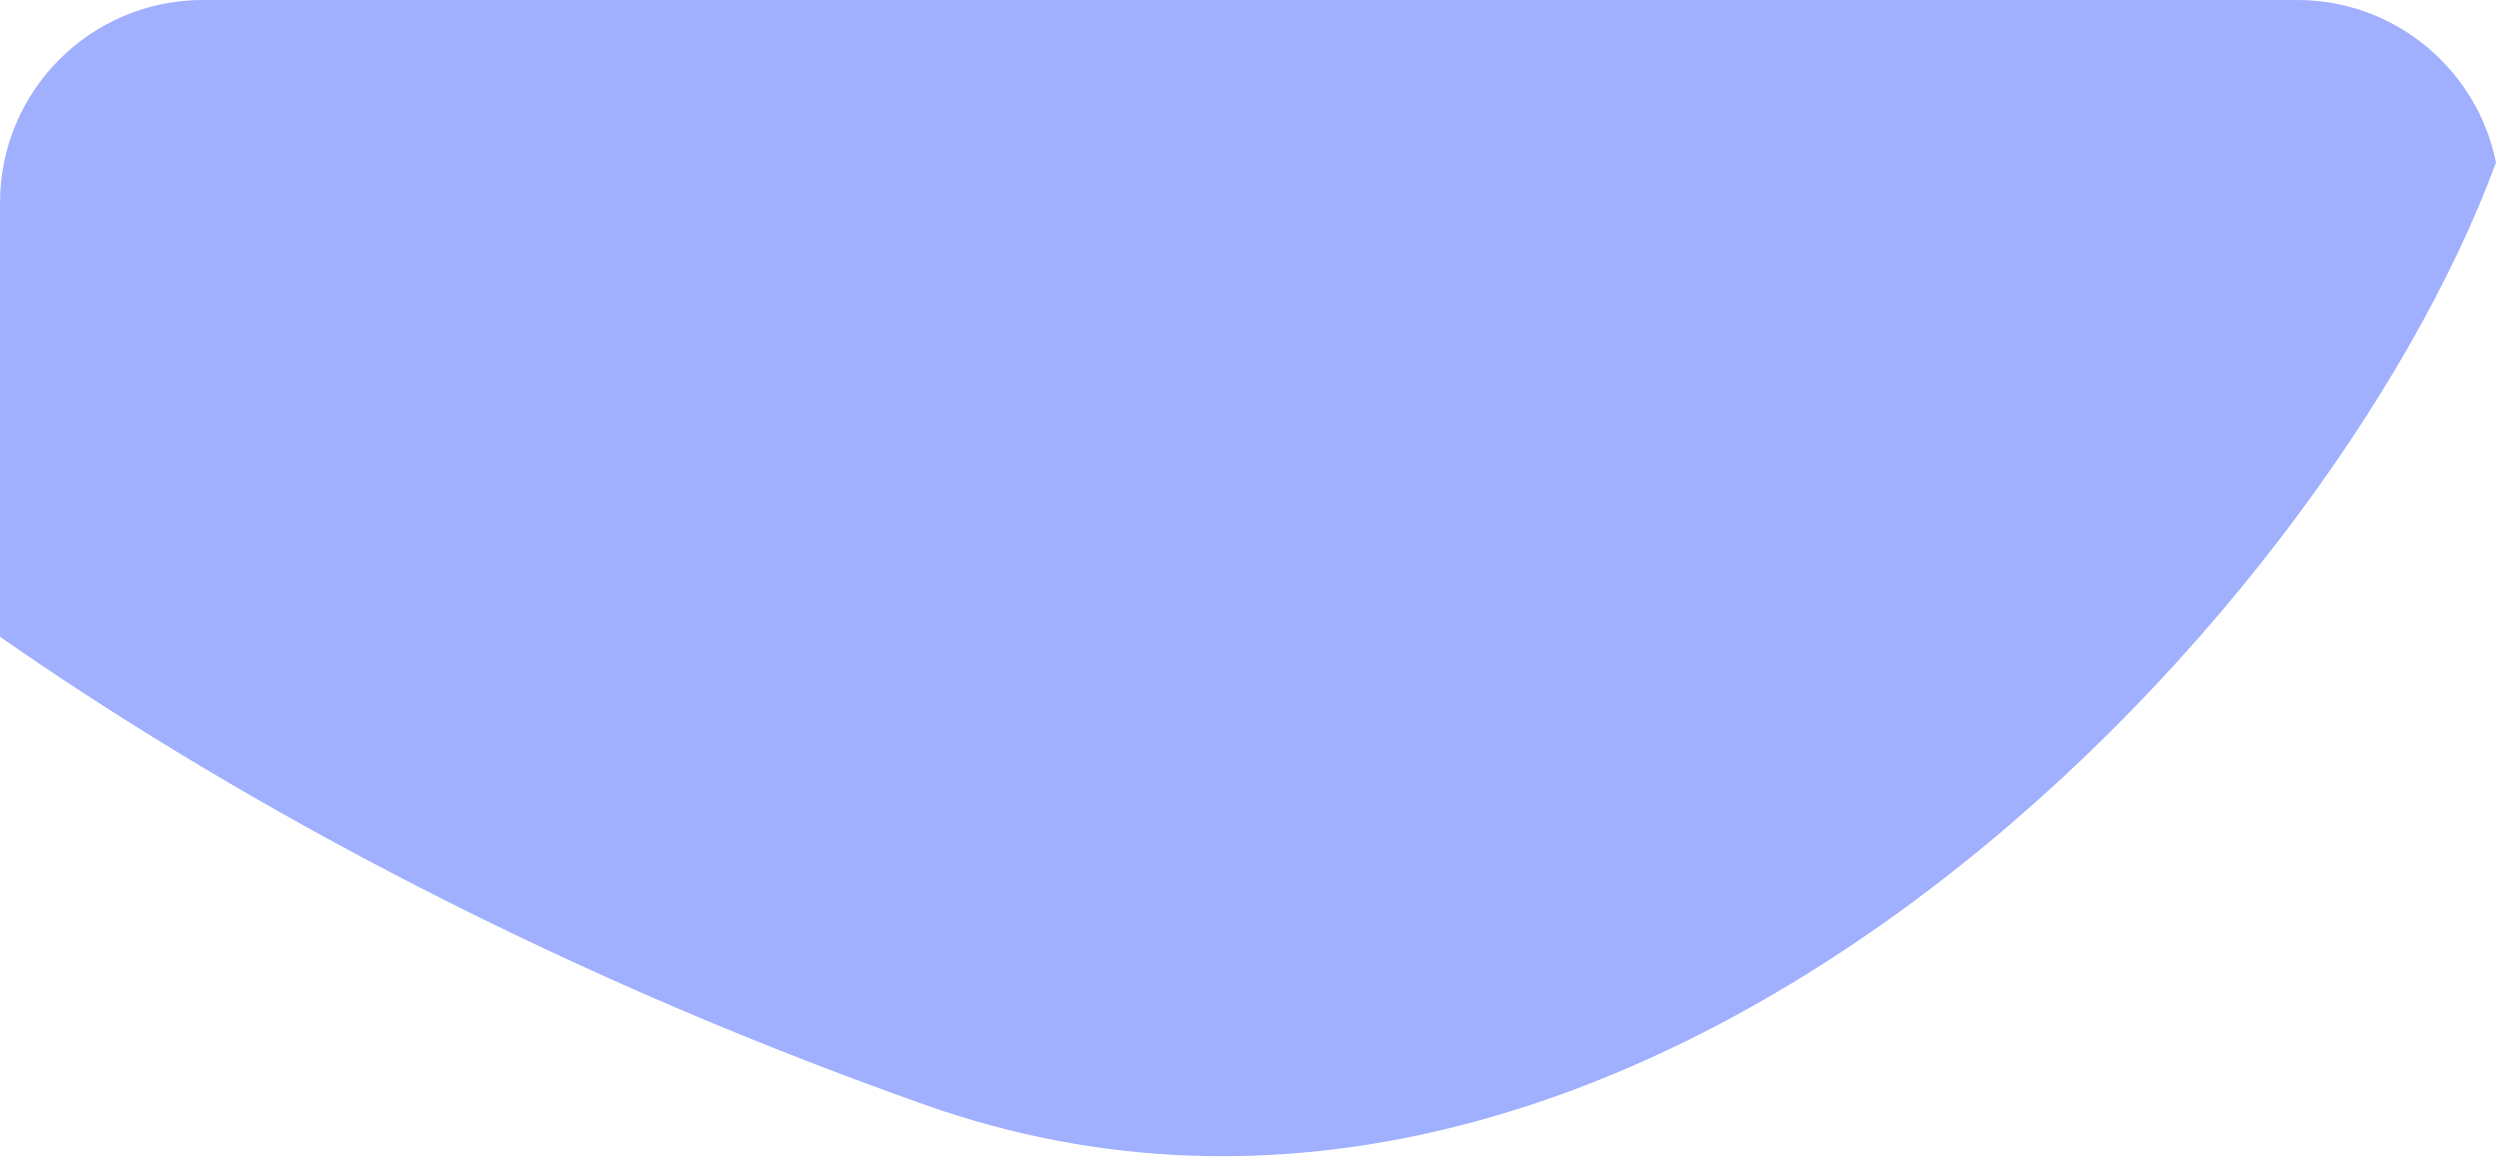 <svg width="493" height="229" viewBox="0 0 493 229" fill="none" xmlns="http://www.w3.org/2000/svg">
<path fill-rule="evenodd" clip-rule="evenodd" d="M0 125.568C41.659 154.62 103.694 190.063 182.569 217.925C322.501 267.354 458.463 123.665 492.211 32.055C488.526 13.77 472.371 5.24788e-05 453 5.01276e-05L40 0C17.909 -2.68133e-06 6.77914e-06 17.909 5.38808e-06 40L0 125.568Z" fill="url(#paint0_linear)"/>
<defs>
<linearGradient id="paint0_linear" x1="-52.47" y1="-62.381" x2="491.488" y2="42.433" gradientUnits="userSpaceOnUse">
<stop stop-color="#D2E4FF"/>
<stop offset="0.085" stop-color="#A0B0FF"/>
</linearGradient>
</defs>
</svg>
